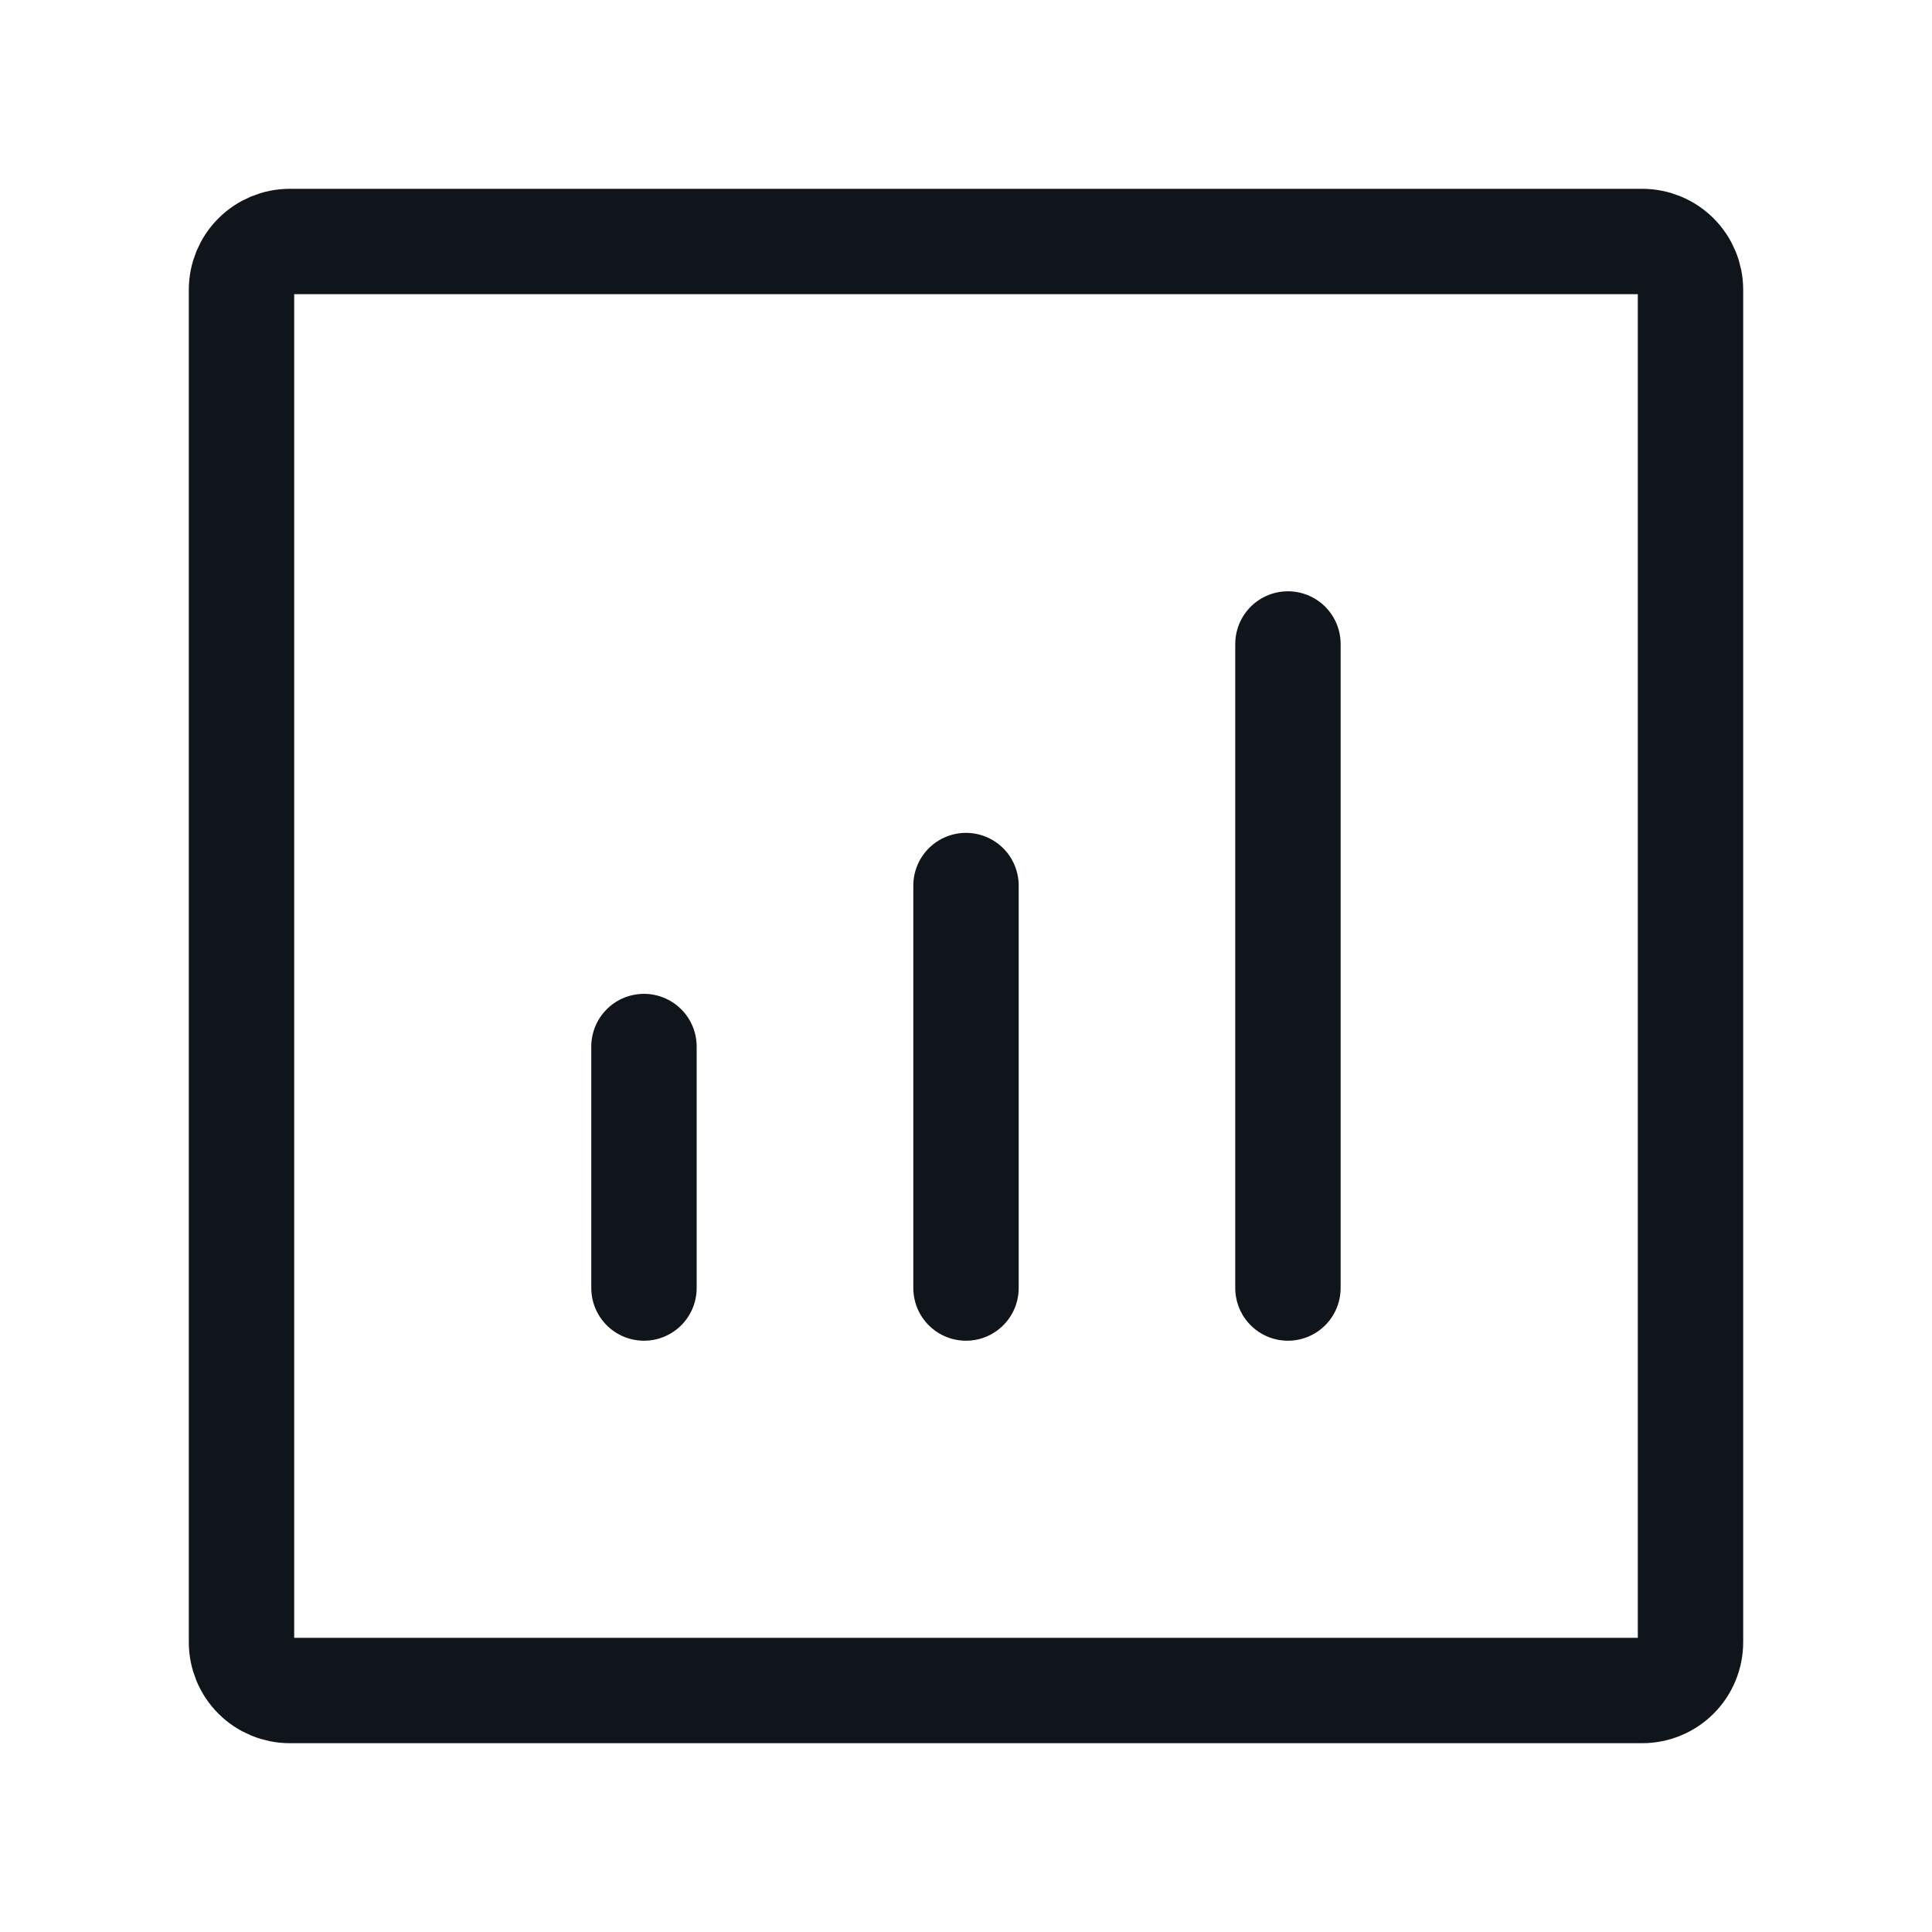 <svg width="22" height="22" viewBox="0 0 22 22" fill="none" xmlns="http://www.w3.org/2000/svg">
<g id="Small Icons">
<path id="Vector" d="M14.666 14.667V7.333M11 14.667V10.084M7.333 14.667V11.917" stroke="#10151C" stroke-width="1.2" stroke-linecap="round" stroke-linejoin="round"/>
<path id="Vector_2" d="M2.75 18.7V3.3C2.75 3.154 2.808 3.014 2.911 2.911C3.014 2.808 3.154 2.75 3.3 2.75H18.7C18.846 2.75 18.986 2.808 19.089 2.911C19.192 3.014 19.25 3.154 19.25 3.3V18.7C19.25 18.846 19.192 18.986 19.089 19.089C18.986 19.192 18.846 19.25 18.7 19.25H3.3C3.154 19.25 3.014 19.192 2.911 19.089C2.808 18.986 2.75 18.846 2.75 18.7Z" stroke="#10151C" stroke-width="1.2"/>
</g>
</svg>
